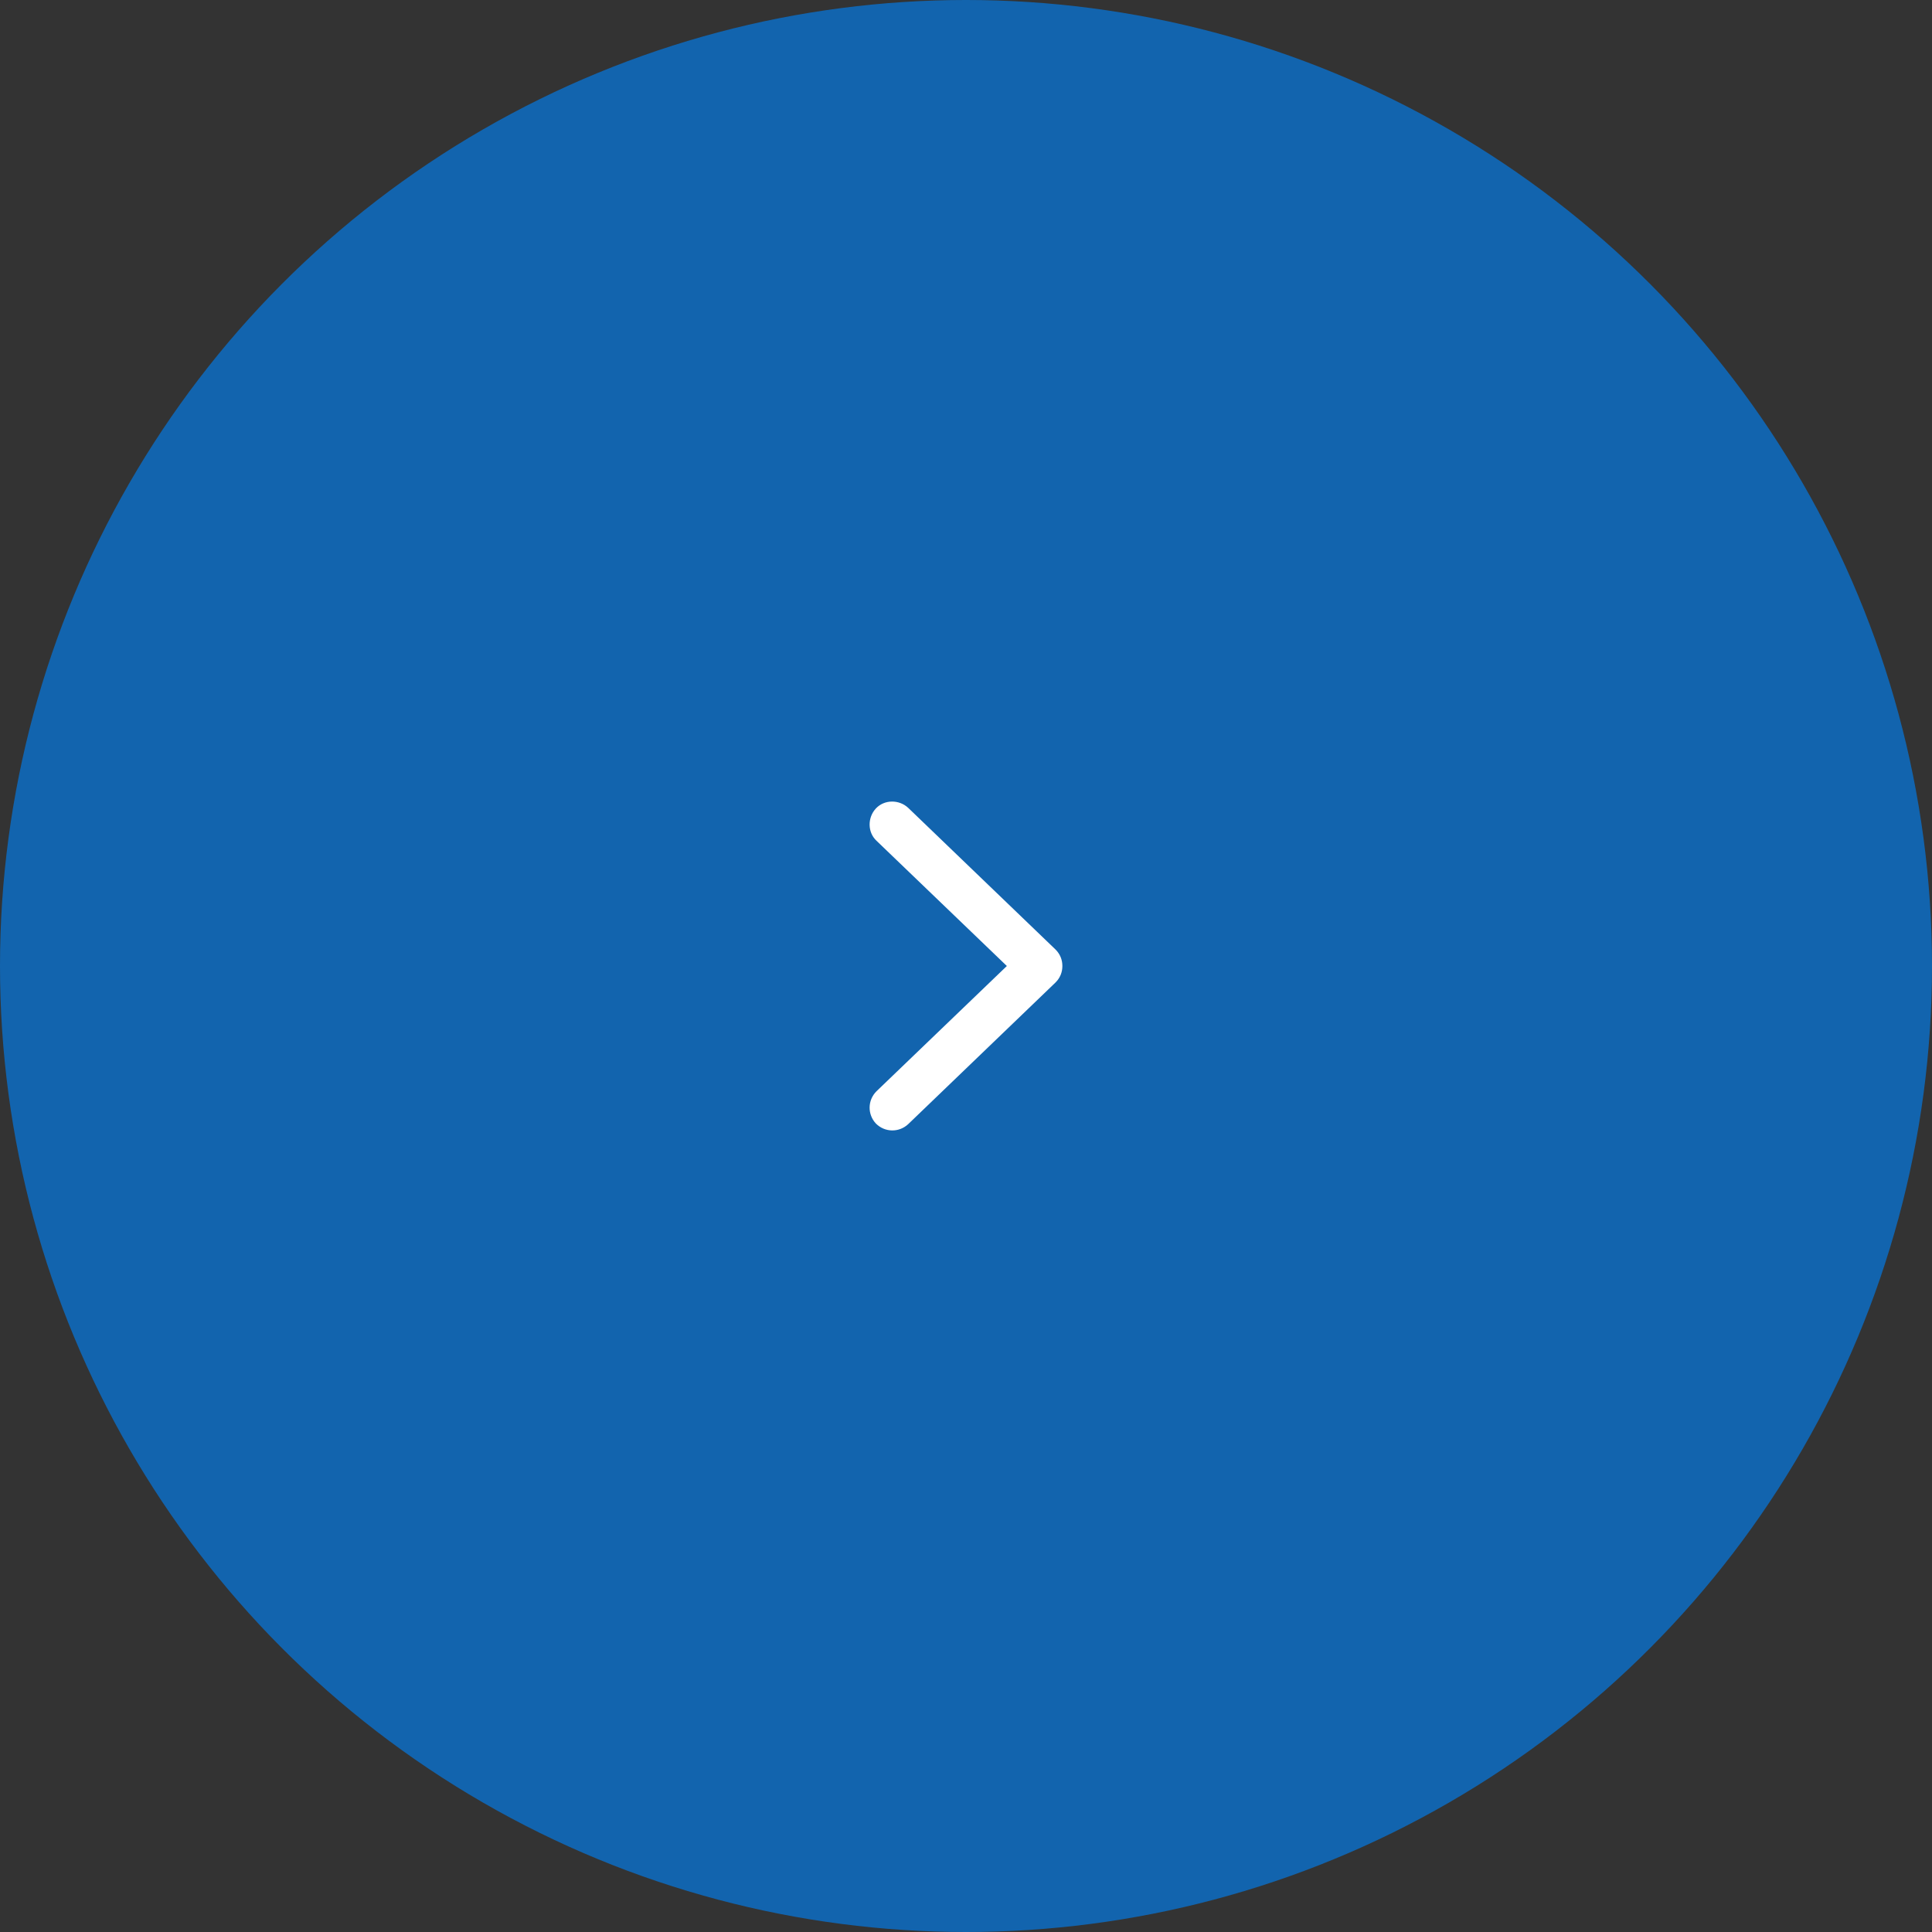 <?xml version="1.0" encoding="UTF-8"?> <svg xmlns="http://www.w3.org/2000/svg" width="94" height="94" viewBox="0 0 94 94" fill="none"><rect x="0" y="0" width="94" height="94" fill="#333333" stroke="none"/><circle cx="47" cy="47" r="47" fill="#1264AE"></circle><g clip-path="url(#clip0_2004_926)"><path d="M51.689 47C51.689 47.303 51.579 47.579 51.358 47.8L44.189 54.693C43.748 55.107 43.059 55.107 42.617 54.666C42.204 54.224 42.204 53.535 42.645 53.094L48.987 47L42.645 40.906C42.204 40.493 42.204 39.776 42.617 39.334C43.031 38.893 43.748 38.893 44.189 39.307L51.358 46.2C51.579 46.421 51.689 46.697 51.689 47Z" fill="white"></path></g><defs><clipPath id="clip0_2004_926"><rect width="16" height="16" fill="white" transform="translate(39 55) rotate(-90)"></rect></clipPath></defs></svg> 